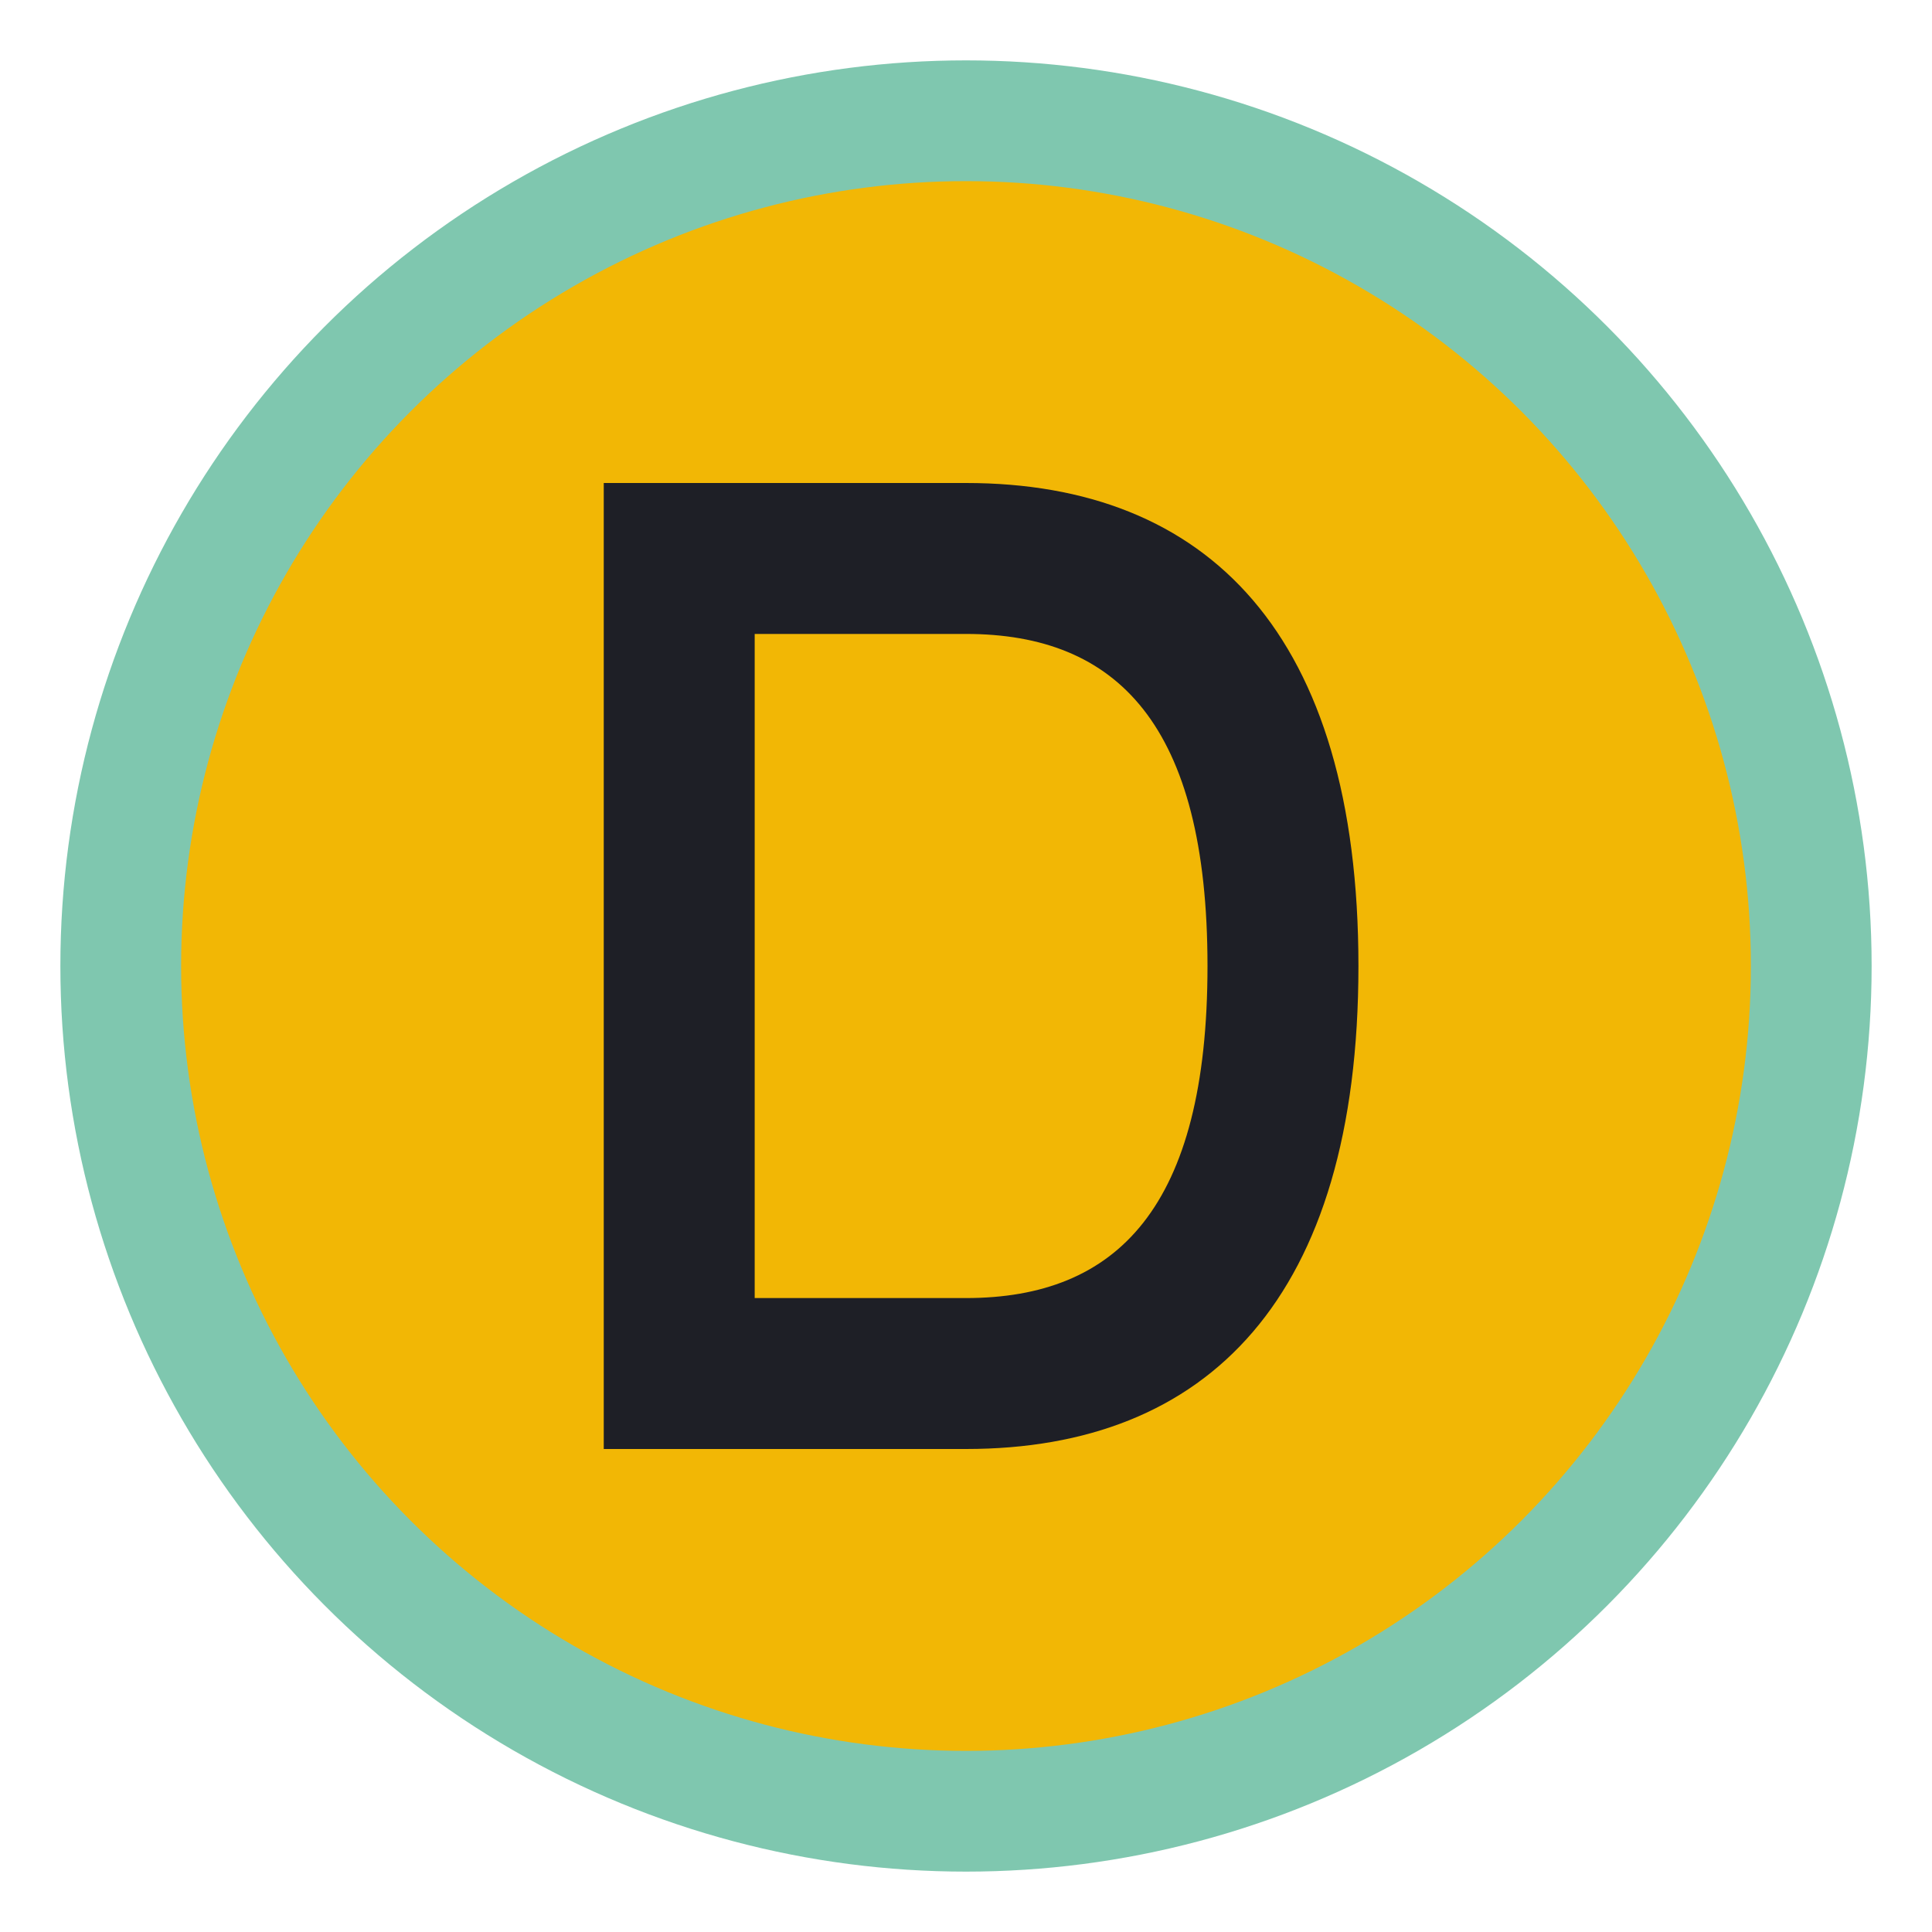 <svg width="32" height="32" viewBox="0 0 32 32" fill="none" xmlns="http://www.w3.org/2000/svg">
  <!-- Background circle -->
  <circle cx="16" cy="16" r="14" fill="#F2B705"/>
  <circle cx="16" cy="16" r="14" stroke="#7FC7AF" stroke-width="2"/>
  
  <!-- Letter D -->
  <path d="M10 8 L10 24 L16 24 C20 24 22.5 21.5 22.5 16 C22.5 10.5 20 8 16 8 Z M12.5 10.5 L16 10.5 C18.5 10.5 20 12 20 16 C20 20 18.5 21.5 16 21.5 L12.5 21.5 Z" fill="#1E1F26"/>
</svg> 